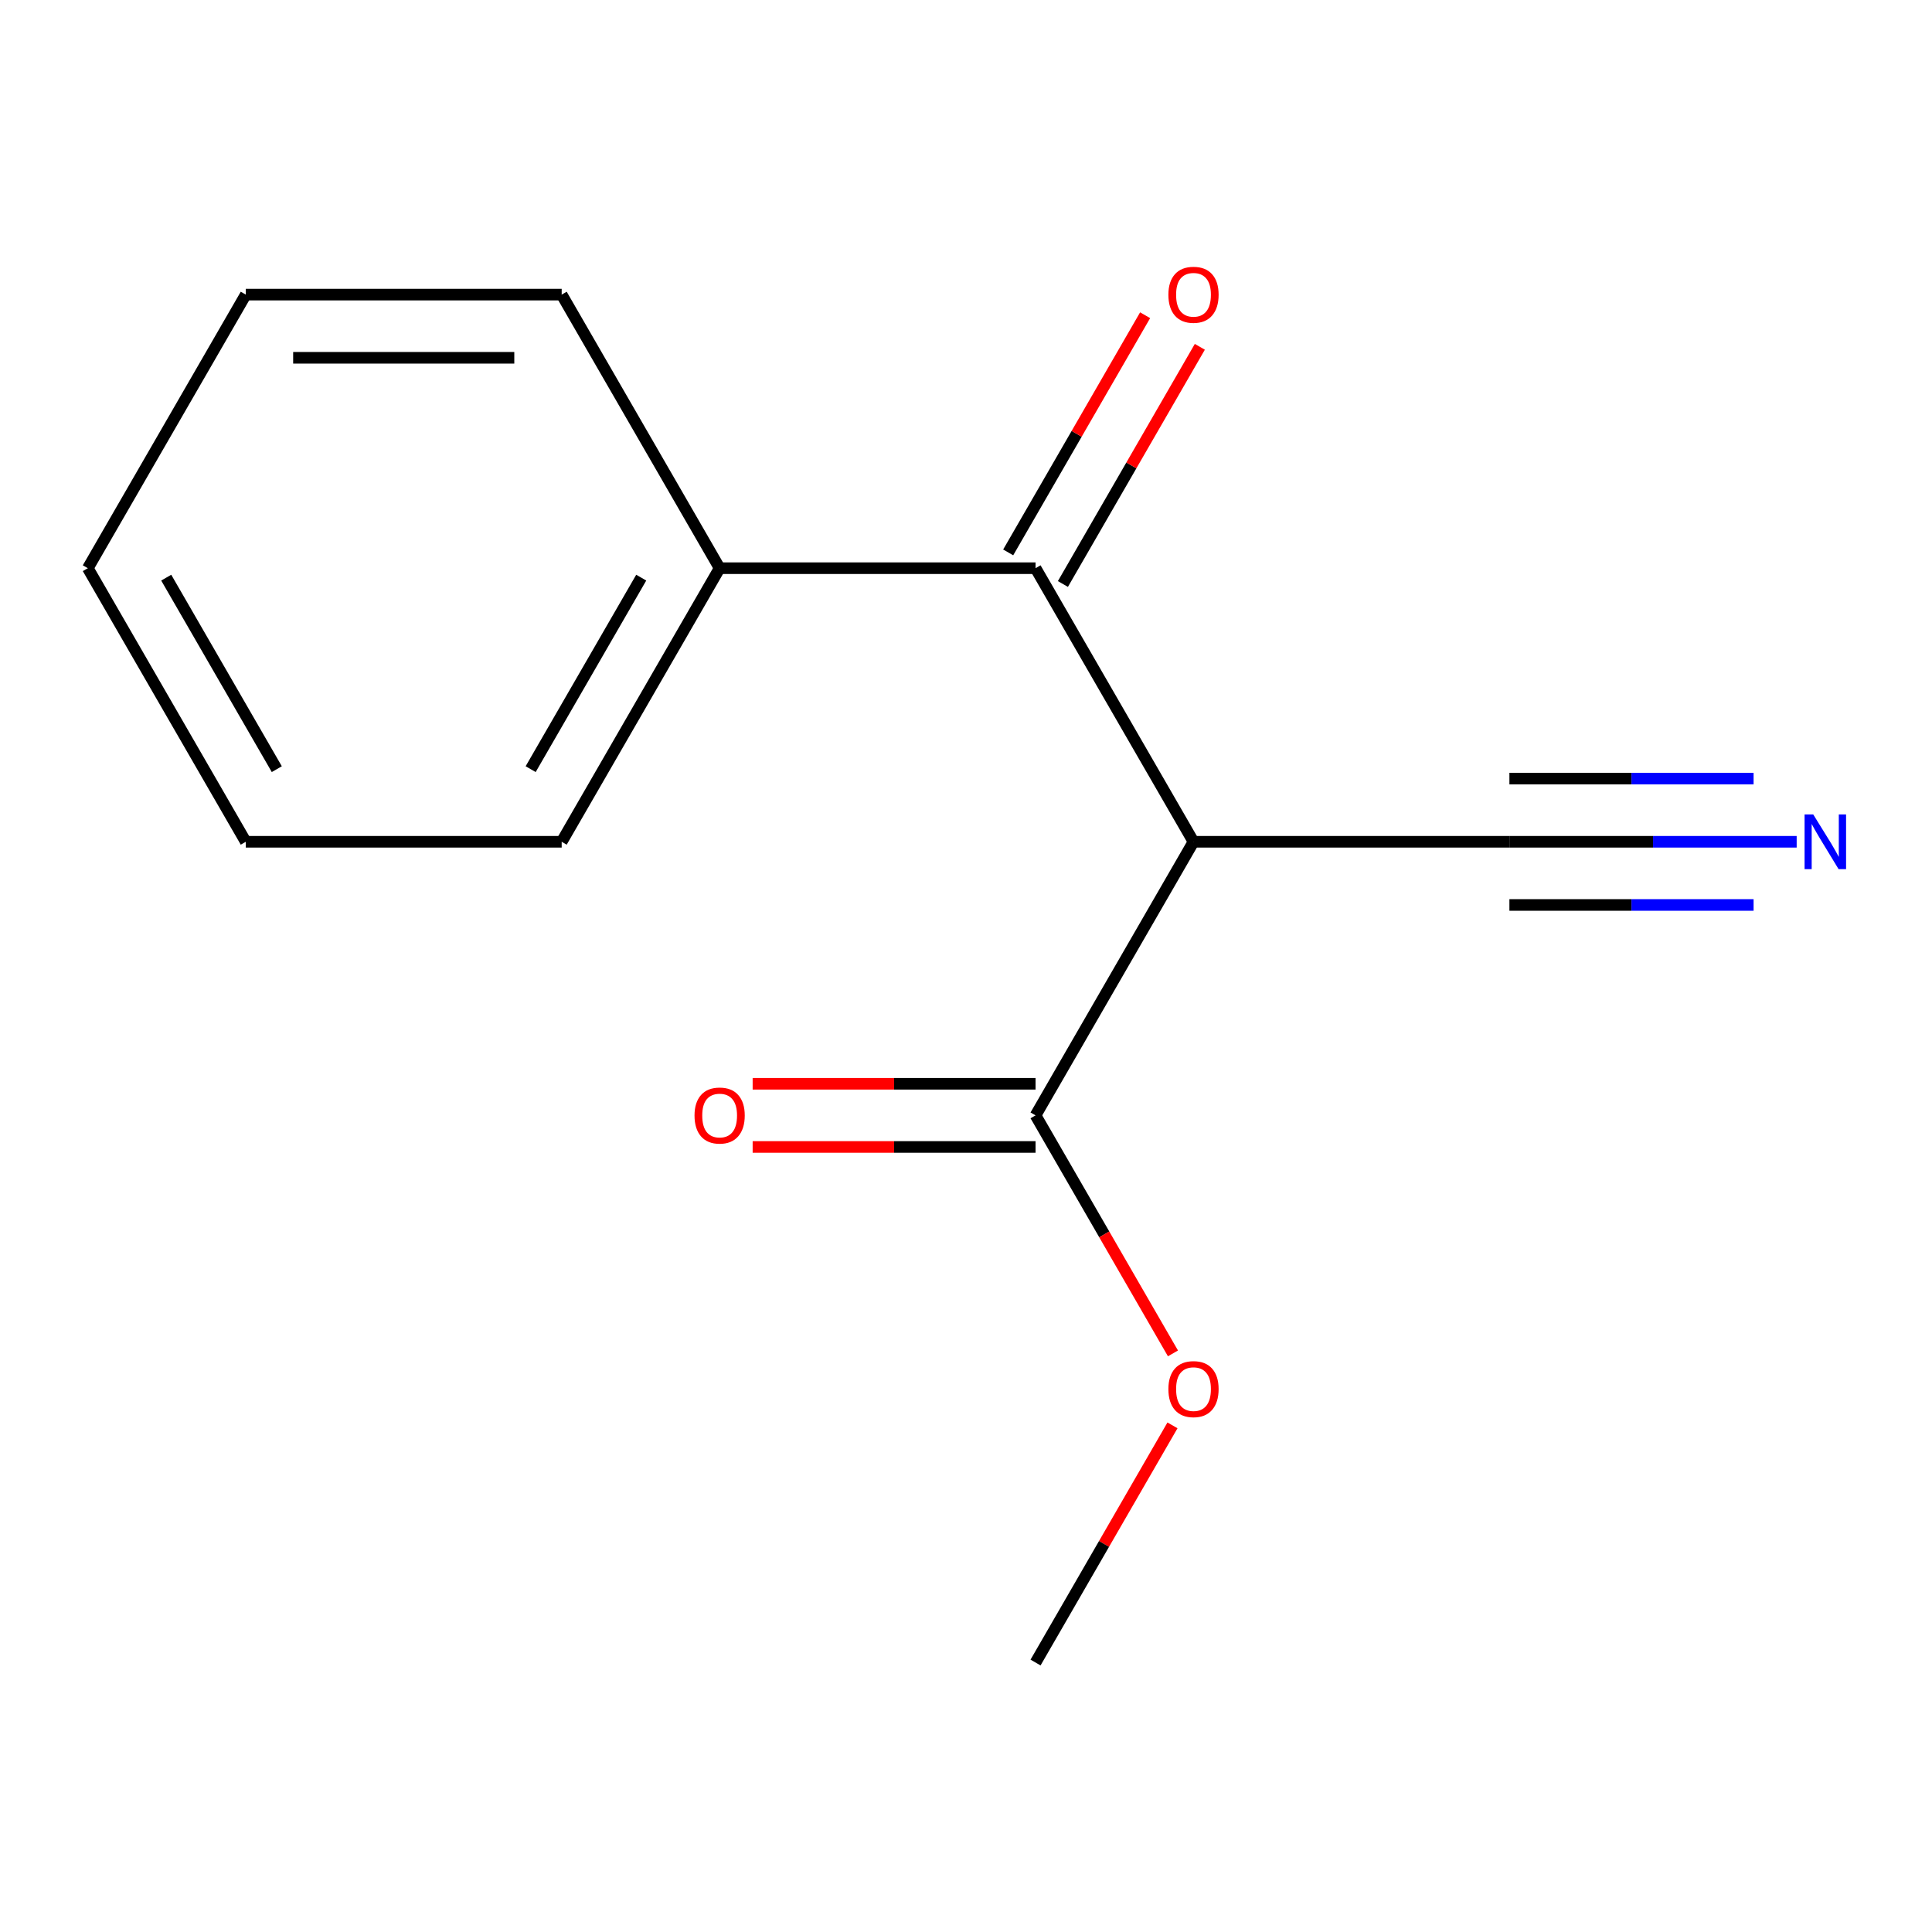 <?xml version='1.0' encoding='iso-8859-1'?>
<svg version='1.1' baseProfile='full'
              xmlns='http://www.w3.org/2000/svg'
                      xmlns:rdkit='http://www.rdkit.org/xml'
                      xmlns:xlink='http://www.w3.org/1999/xlink'
                  xml:space='preserve'
width='1000px' height='1000px' viewBox='0 0 1000 1000'>
<!-- END OF HEADER -->
<rect style='opacity:1.0;fill:#FFFFFF;stroke:none' width='1000' height='1000' x='0' y='0'> </rect>
<path class='bond-0' d='M 617.754,435.705 L 535.997,294.097' style='fill:none;fill-rule:evenodd;stroke:#000000;stroke-width:6px;stroke-linecap:butt;stroke-linejoin:miter;stroke-opacity:1' />
<path class='bond-1' d='M 617.754,435.705 L 535.997,577.312' style='fill:none;fill-rule:evenodd;stroke:#000000;stroke-width:6px;stroke-linecap:butt;stroke-linejoin:miter;stroke-opacity:1' />
<path class='bond-2' d='M 617.754,435.705 L 781.269,435.705' style='fill:none;fill-rule:evenodd;stroke:#000000;stroke-width:6px;stroke-linecap:butt;stroke-linejoin:miter;stroke-opacity:1' />
<path class='bond-4' d='M 550.158,302.273 L 585.596,240.893' style='fill:none;fill-rule:evenodd;stroke:#000000;stroke-width:6px;stroke-linecap:butt;stroke-linejoin:miter;stroke-opacity:1' />
<path class='bond-4' d='M 585.596,240.893 L 621.033,179.513' style='fill:none;fill-rule:evenodd;stroke:#FF0000;stroke-width:6px;stroke-linecap:butt;stroke-linejoin:miter;stroke-opacity:1' />
<path class='bond-4' d='M 521.837,285.921 L 557.274,224.542' style='fill:none;fill-rule:evenodd;stroke:#000000;stroke-width:6px;stroke-linecap:butt;stroke-linejoin:miter;stroke-opacity:1' />
<path class='bond-4' d='M 557.274,224.542 L 592.712,163.162' style='fill:none;fill-rule:evenodd;stroke:#FF0000;stroke-width:6px;stroke-linecap:butt;stroke-linejoin:miter;stroke-opacity:1' />
<path class='bond-5' d='M 535.997,294.097 L 372.483,294.097' style='fill:none;fill-rule:evenodd;stroke:#000000;stroke-width:6px;stroke-linecap:butt;stroke-linejoin:miter;stroke-opacity:1' />
<path class='bond-6' d='M 535.997,560.961 L 462.784,560.961' style='fill:none;fill-rule:evenodd;stroke:#000000;stroke-width:6px;stroke-linecap:butt;stroke-linejoin:miter;stroke-opacity:1' />
<path class='bond-6' d='M 462.784,560.961 L 389.571,560.961' style='fill:none;fill-rule:evenodd;stroke:#FF0000;stroke-width:6px;stroke-linecap:butt;stroke-linejoin:miter;stroke-opacity:1' />
<path class='bond-6' d='M 535.997,593.664 L 462.784,593.664' style='fill:none;fill-rule:evenodd;stroke:#000000;stroke-width:6px;stroke-linecap:butt;stroke-linejoin:miter;stroke-opacity:1' />
<path class='bond-6' d='M 462.784,593.664 L 389.571,593.664' style='fill:none;fill-rule:evenodd;stroke:#FF0000;stroke-width:6px;stroke-linecap:butt;stroke-linejoin:miter;stroke-opacity:1' />
<path class='bond-7' d='M 535.997,577.312 L 571.562,638.912' style='fill:none;fill-rule:evenodd;stroke:#000000;stroke-width:6px;stroke-linecap:butt;stroke-linejoin:miter;stroke-opacity:1' />
<path class='bond-7' d='M 571.562,638.912 L 607.127,700.512' style='fill:none;fill-rule:evenodd;stroke:#FF0000;stroke-width:6px;stroke-linecap:butt;stroke-linejoin:miter;stroke-opacity:1' />
<path class='bond-3' d='M 781.269,435.705 L 855.612,435.705' style='fill:none;fill-rule:evenodd;stroke:#000000;stroke-width:6px;stroke-linecap:butt;stroke-linejoin:miter;stroke-opacity:1' />
<path class='bond-3' d='M 855.612,435.705 L 929.955,435.705' style='fill:none;fill-rule:evenodd;stroke:#0000FF;stroke-width:6px;stroke-linecap:butt;stroke-linejoin:miter;stroke-opacity:1' />
<path class='bond-3' d='M 781.269,468.407 L 844.46,468.407' style='fill:none;fill-rule:evenodd;stroke:#000000;stroke-width:6px;stroke-linecap:butt;stroke-linejoin:miter;stroke-opacity:1' />
<path class='bond-3' d='M 844.46,468.407 L 907.652,468.407' style='fill:none;fill-rule:evenodd;stroke:#0000FF;stroke-width:6px;stroke-linecap:butt;stroke-linejoin:miter;stroke-opacity:1' />
<path class='bond-3' d='M 781.269,403.002 L 844.46,403.002' style='fill:none;fill-rule:evenodd;stroke:#000000;stroke-width:6px;stroke-linecap:butt;stroke-linejoin:miter;stroke-opacity:1' />
<path class='bond-3' d='M 844.46,403.002 L 907.652,403.002' style='fill:none;fill-rule:evenodd;stroke:#0000FF;stroke-width:6px;stroke-linecap:butt;stroke-linejoin:miter;stroke-opacity:1' />
<path class='bond-8' d='M 372.483,294.097 L 290.726,435.705' style='fill:none;fill-rule:evenodd;stroke:#000000;stroke-width:6px;stroke-linecap:butt;stroke-linejoin:miter;stroke-opacity:1' />
<path class='bond-8' d='M 331.898,298.987 L 274.668,398.112' style='fill:none;fill-rule:evenodd;stroke:#000000;stroke-width:6px;stroke-linecap:butt;stroke-linejoin:miter;stroke-opacity:1' />
<path class='bond-9' d='M 372.483,294.097 L 290.726,152.49' style='fill:none;fill-rule:evenodd;stroke:#000000;stroke-width:6px;stroke-linecap:butt;stroke-linejoin:miter;stroke-opacity:1' />
<path class='bond-10' d='M 606.873,737.767 L 571.435,799.147' style='fill:none;fill-rule:evenodd;stroke:#FF0000;stroke-width:6px;stroke-linecap:butt;stroke-linejoin:miter;stroke-opacity:1' />
<path class='bond-10' d='M 571.435,799.147 L 535.997,860.527' style='fill:none;fill-rule:evenodd;stroke:#000000;stroke-width:6px;stroke-linecap:butt;stroke-linejoin:miter;stroke-opacity:1' />
<path class='bond-12' d='M 290.726,435.705 L 127.212,435.705' style='fill:none;fill-rule:evenodd;stroke:#000000;stroke-width:6px;stroke-linecap:butt;stroke-linejoin:miter;stroke-opacity:1' />
<path class='bond-11' d='M 290.726,152.49 L 127.212,152.49' style='fill:none;fill-rule:evenodd;stroke:#000000;stroke-width:6px;stroke-linecap:butt;stroke-linejoin:miter;stroke-opacity:1' />
<path class='bond-11' d='M 266.199,185.192 L 151.739,185.192' style='fill:none;fill-rule:evenodd;stroke:#000000;stroke-width:6px;stroke-linecap:butt;stroke-linejoin:miter;stroke-opacity:1' />
<path class='bond-13' d='M 127.212,152.49 L 45.455,294.097' style='fill:none;fill-rule:evenodd;stroke:#000000;stroke-width:6px;stroke-linecap:butt;stroke-linejoin:miter;stroke-opacity:1' />
<path class='bond-14' d='M 127.212,435.705 L 45.455,294.097' style='fill:none;fill-rule:evenodd;stroke:#000000;stroke-width:6px;stroke-linecap:butt;stroke-linejoin:miter;stroke-opacity:1' />
<path class='bond-14' d='M 143.27,398.112 L 86.04,298.987' style='fill:none;fill-rule:evenodd;stroke:#000000;stroke-width:6px;stroke-linecap:butt;stroke-linejoin:miter;stroke-opacity:1' />
<path  class='atom-4' d='M 938.523 421.545
L 947.803 436.545
Q 948.723 438.025, 950.203 440.705
Q 951.683 443.385, 951.763 443.545
L 951.763 421.545
L 955.523 421.545
L 955.523 449.865
L 951.643 449.865
L 941.683 433.465
Q 940.523 431.545, 939.283 429.345
Q 938.083 427.145, 937.723 426.465
L 937.723 449.865
L 934.043 449.865
L 934.043 421.545
L 938.523 421.545
' fill='#0000FF'/>
<path  class='atom-5' d='M 604.754 152.57
Q 604.754 145.77, 608.114 141.97
Q 611.474 138.17, 617.754 138.17
Q 624.034 138.17, 627.394 141.97
Q 630.754 145.77, 630.754 152.57
Q 630.754 159.45, 627.354 163.37
Q 623.954 167.25, 617.754 167.25
Q 611.514 167.25, 608.114 163.37
Q 604.754 159.49, 604.754 152.57
M 617.754 164.05
Q 622.074 164.05, 624.394 161.17
Q 626.754 158.25, 626.754 152.57
Q 626.754 147.01, 624.394 144.21
Q 622.074 141.37, 617.754 141.37
Q 613.434 141.37, 611.074 144.17
Q 608.754 146.97, 608.754 152.57
Q 608.754 158.29, 611.074 161.17
Q 613.434 164.05, 617.754 164.05
' fill='#FF0000'/>
<path  class='atom-7' d='M 359.483 577.392
Q 359.483 570.592, 362.843 566.792
Q 366.203 562.992, 372.483 562.992
Q 378.763 562.992, 382.123 566.792
Q 385.483 570.592, 385.483 577.392
Q 385.483 584.272, 382.083 588.192
Q 378.683 592.072, 372.483 592.072
Q 366.243 592.072, 362.843 588.192
Q 359.483 584.312, 359.483 577.392
M 372.483 588.872
Q 376.803 588.872, 379.123 585.992
Q 381.483 583.072, 381.483 577.392
Q 381.483 571.832, 379.123 569.032
Q 376.803 566.192, 372.483 566.192
Q 368.163 566.192, 365.803 568.992
Q 363.483 571.792, 363.483 577.392
Q 363.483 583.112, 365.803 585.992
Q 368.163 588.872, 372.483 588.872
' fill='#FF0000'/>
<path  class='atom-8' d='M 604.754 719
Q 604.754 712.2, 608.114 708.4
Q 611.474 704.6, 617.754 704.6
Q 624.034 704.6, 627.394 708.4
Q 630.754 712.2, 630.754 719
Q 630.754 725.88, 627.354 729.8
Q 623.954 733.68, 617.754 733.68
Q 611.514 733.68, 608.114 729.8
Q 604.754 725.92, 604.754 719
M 617.754 730.48
Q 622.074 730.48, 624.394 727.6
Q 626.754 724.68, 626.754 719
Q 626.754 713.44, 624.394 710.64
Q 622.074 707.8, 617.754 707.8
Q 613.434 707.8, 611.074 710.6
Q 608.754 713.4, 608.754 719
Q 608.754 724.72, 611.074 727.6
Q 613.434 730.48, 617.754 730.48
' fill='#FF0000'/>
</svg>

